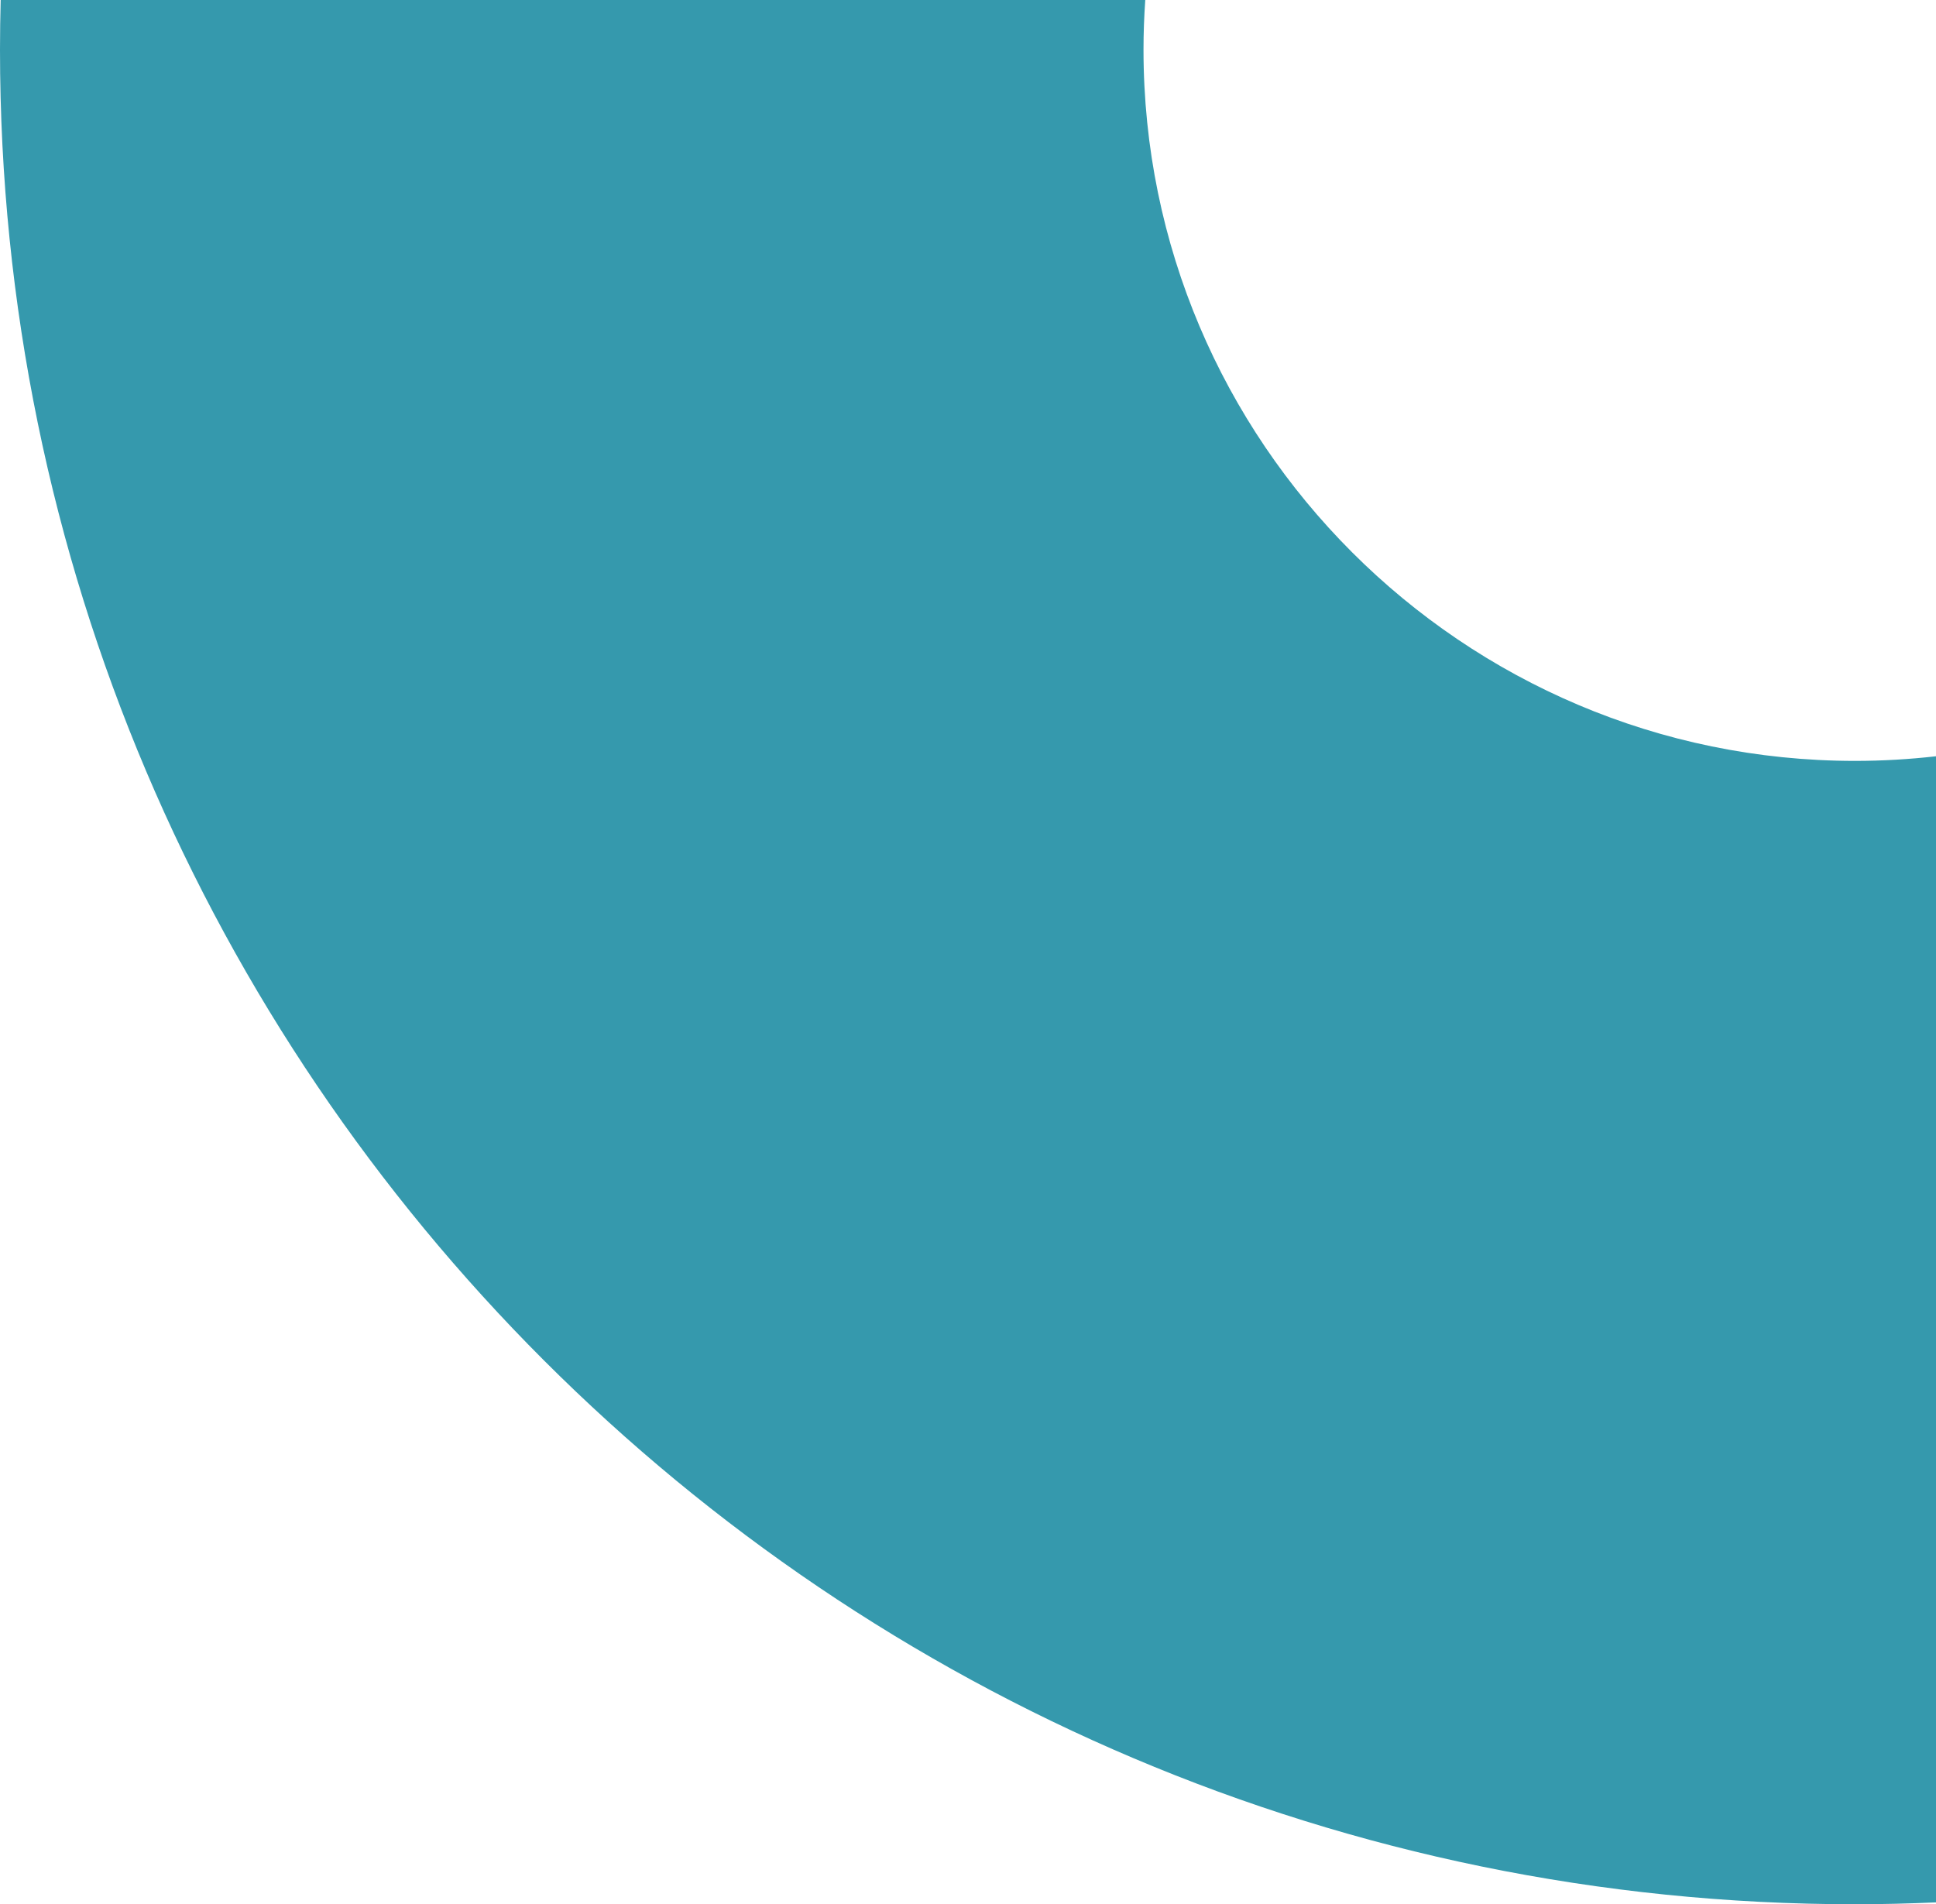 <?xml version="1.0" encoding="UTF-8"?>
<svg xmlns="http://www.w3.org/2000/svg" id="uuid-df8d5058-1fee-4eff-bb65-b31be7044501" viewBox="0 0 539.08 530.31">
  <defs>
    <style>.uuid-3e097aa7-87a7-4320-9ffb-6bb14e304c91{fill:#3599ad;}</style>
  </defs>
  <g id="uuid-a8f9efa5-e587-401a-93f4-8d21e038cf7c">
    <path class="uuid-3e097aa7-87a7-4320-9ffb-6bb14e304c91" d="M.19,0c-.12,4.6-.19,9.2-.19,13.83,0,284.78,231.73,516.48,516.54,516.48,7.55,0,15.07-.2,22.54-.52V210.61c-7.4.84-14.92,1.29-22.55,1.29-109.24,0-198.12-88.85-198.12-198.07,0-4.65.17-9.26.49-13.83H.19Z"></path>
  </g>
</svg>
